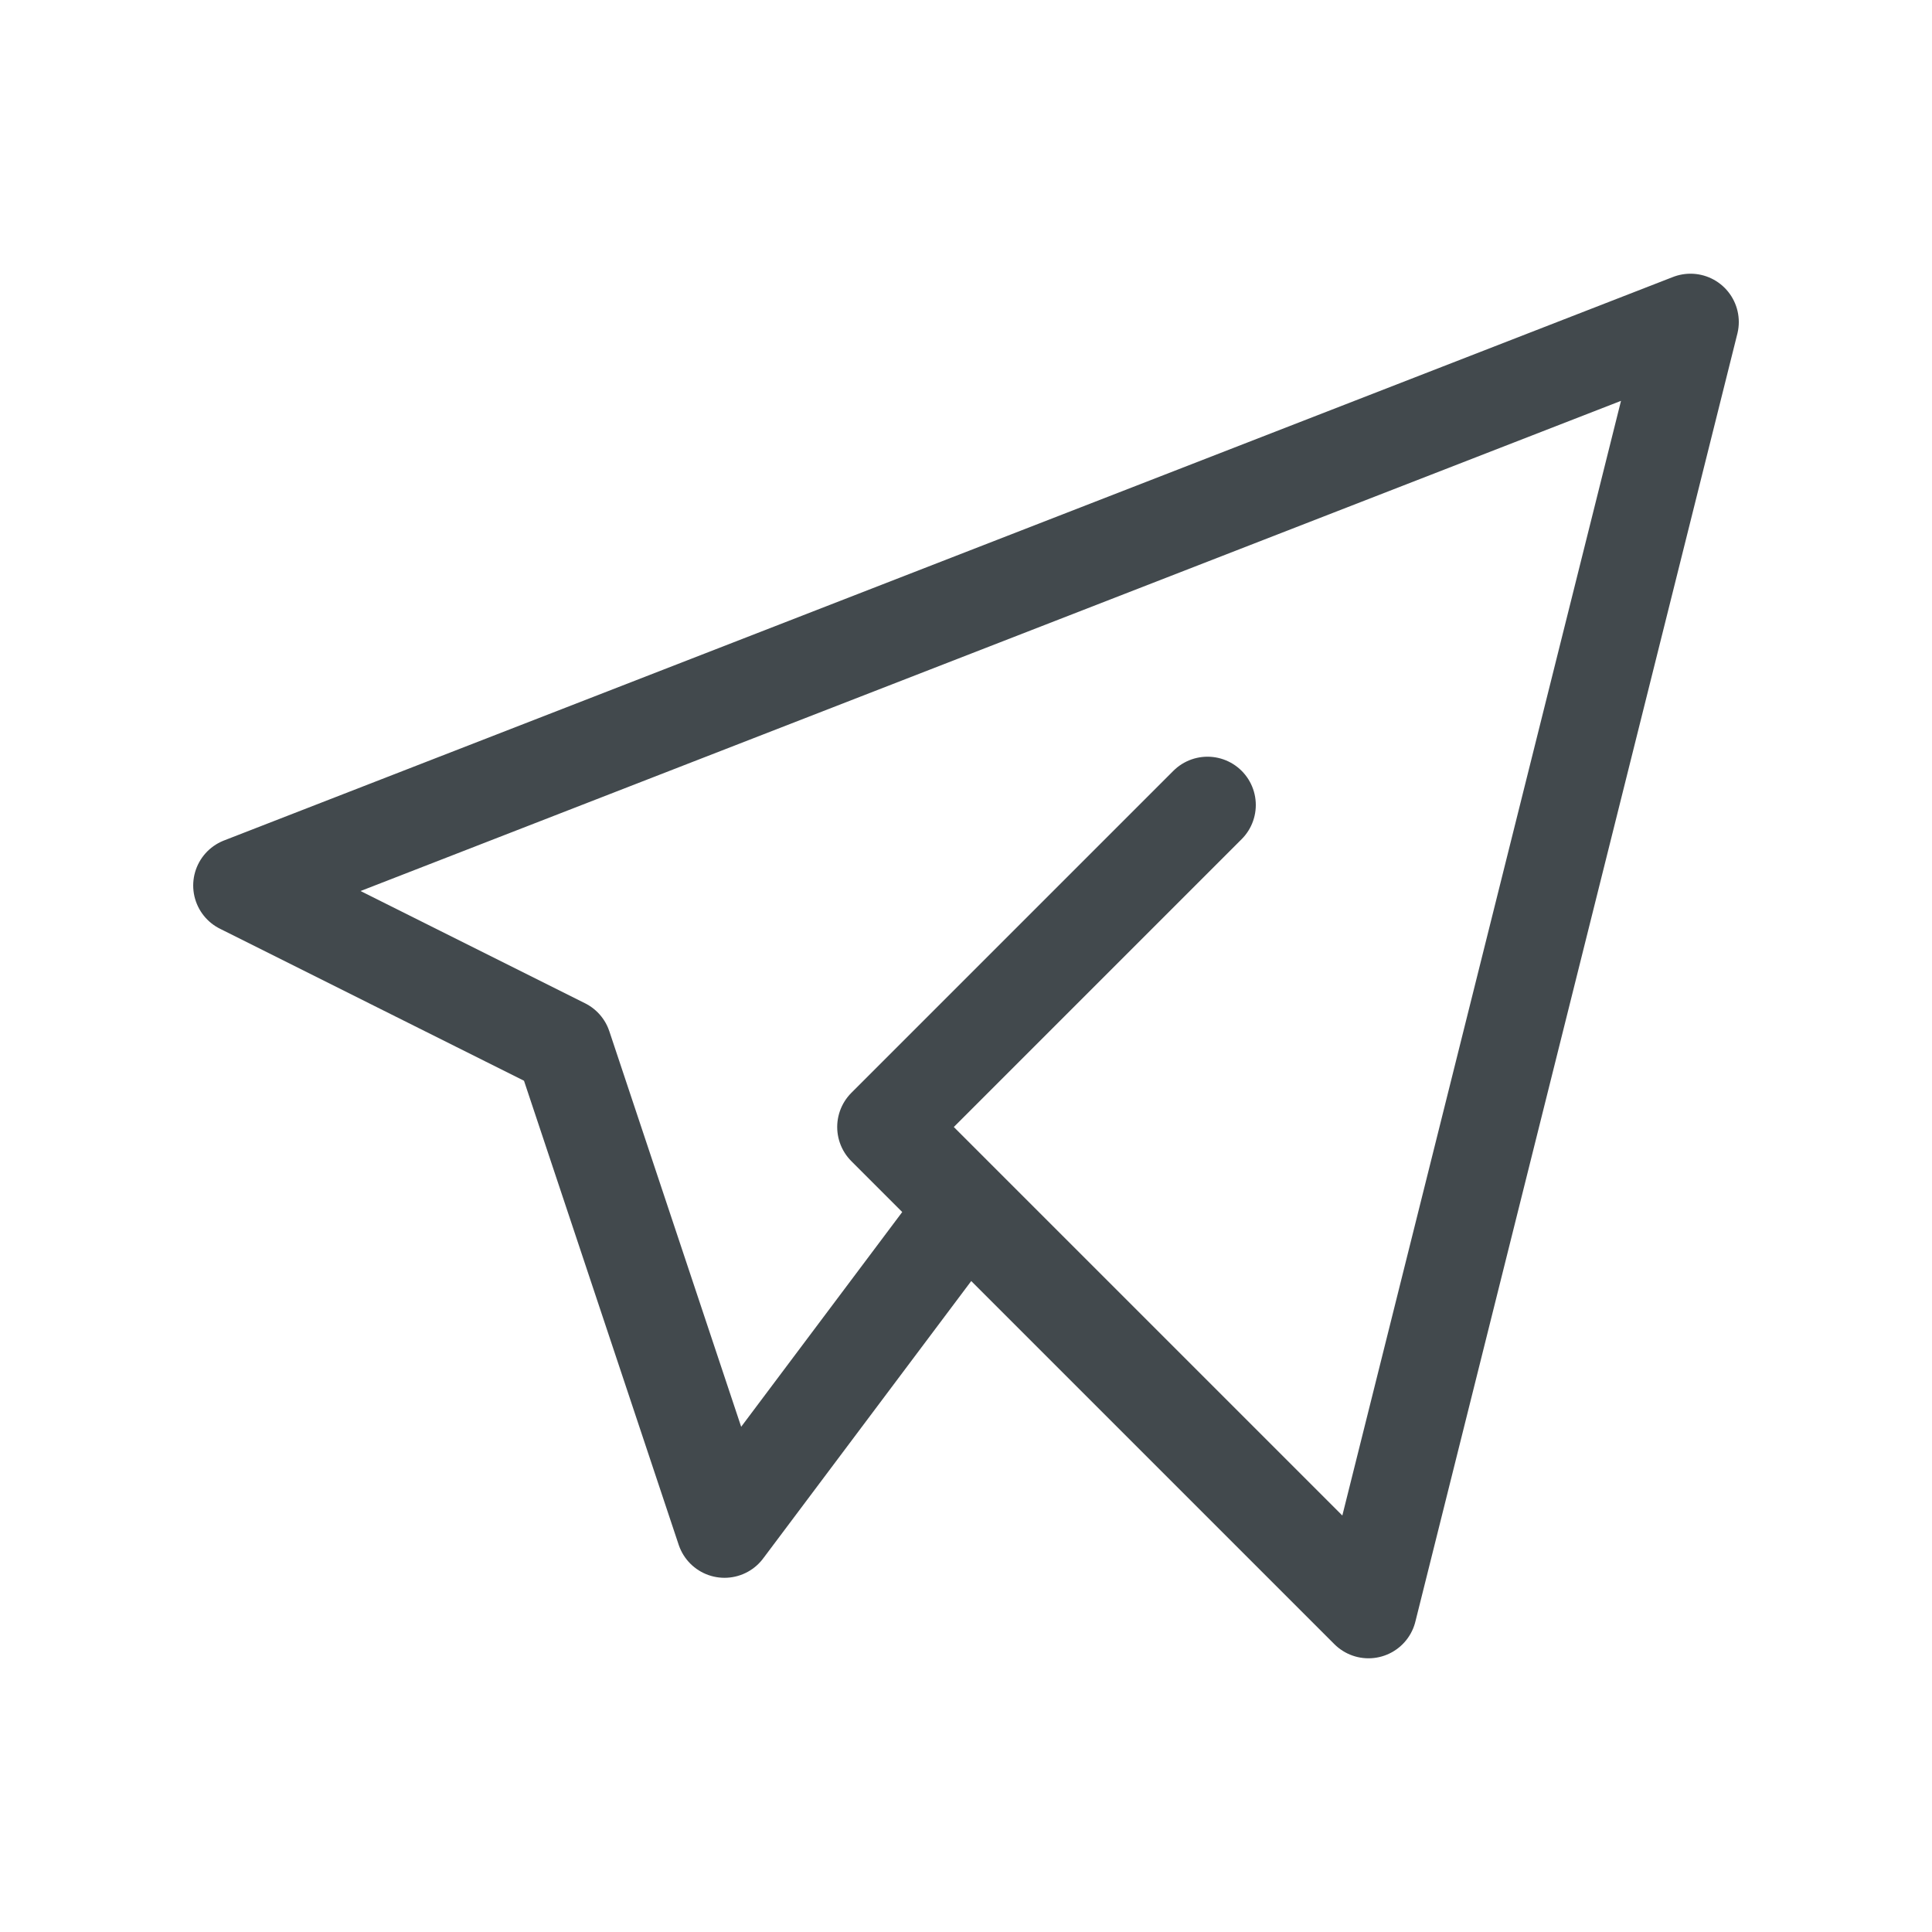 <?xml version="1.0" encoding="UTF-8"?> <svg xmlns="http://www.w3.org/2000/svg" width="30" height="30" viewBox="0 0 30 30" fill="none"><path d="M18.75 12.5L13.75 17.5L21.25 25L26.25 5L3.75 13.75L8.75 16.25L11.25 23.75L15 18.75" stroke="#42494D" stroke-width="1.5" stroke-linecap="round" stroke-linejoin="round"></path></svg> 
